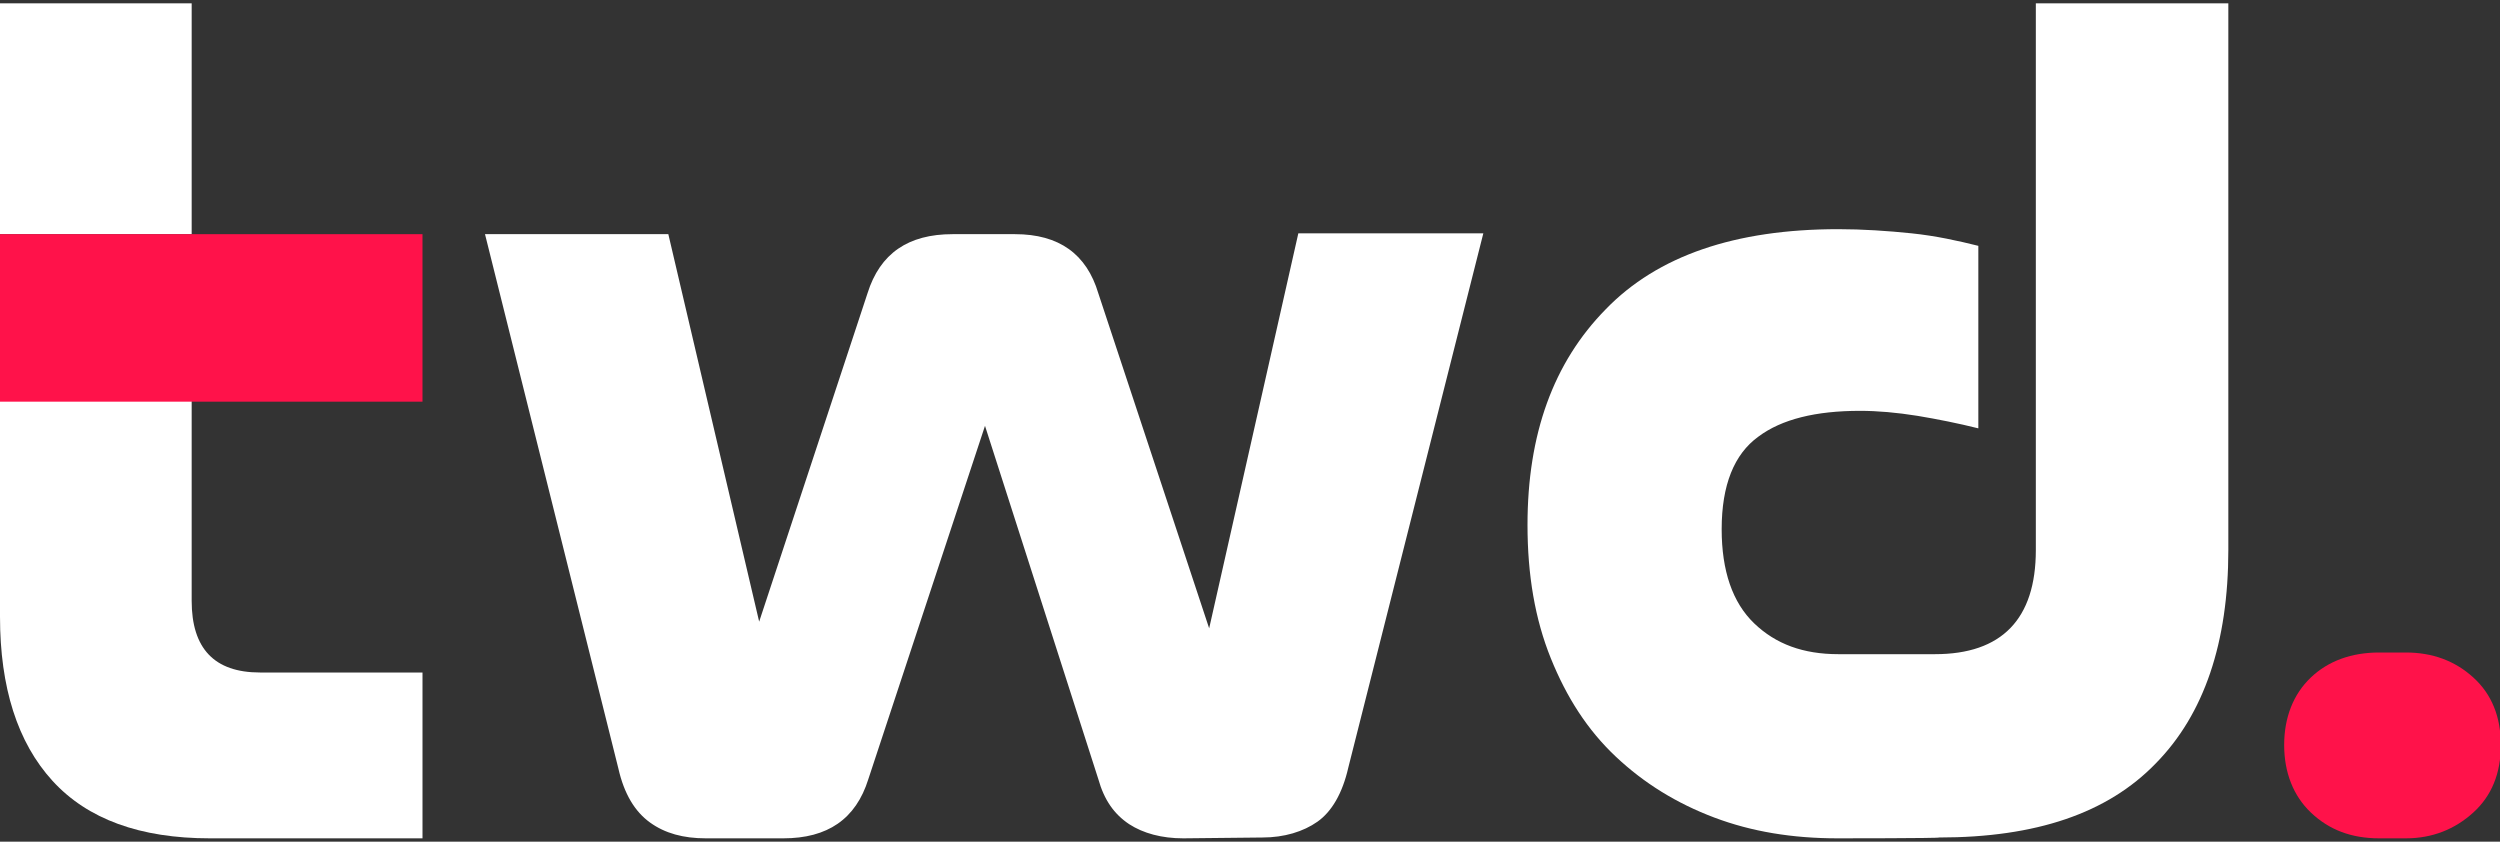 <svg xmlns="http://www.w3.org/2000/svg" xmlns:xlink="http://www.w3.org/1999/xlink" id="Layer_1" x="0px" y="0px" viewBox="0 0 300 101" style="enable-background:new 0 0 300 101;" xml:space="preserve"><rect x="0" y="0" width="300" height="101" fill="#333333" stroke="none"/><style type="text/css">	.st0{fill:#FFFFFF;}	.st1{fill:#FF124A;}</style><path class="st0" d="M142,100.6c-2.6,0-4.8-0.6-6.5-1.7c-1.8-1.2-3-2.9-3.7-5.4l-13.6-42.4l-14,42.4c-1.5,4.8-4.9,7.1-10.2,7.1h-9.3 c-2.7,0-4.9-0.6-6.7-1.9s-3.1-3.4-3.8-6.5l-16-64.1h22l10.9,46.5l13-39.4c1.5-4.8,4.9-7.1,10.2-7.1h7.5c5.3,0,8.6,2.4,10,7.1 l13.3,40.2l10.7-47.4h22.2l-16.2,64.1c-0.7,3.1-2,5.3-3.7,6.5s-4,1.9-6.6,1.9L142,100.6L142,100.6z"></path><path class="st0" d="M220.5,100.6c-5.4,0-10.3-0.8-14.8-2.5s-8.4-4.1-11.8-7.3s-5.9-7.1-7.8-11.8c-1.9-4.7-2.8-10-2.8-16 c0-10.9,3.1-19.5,9.4-25.9c6.2-6.4,15.5-9.6,27.9-9.6c2.9,0,5.9,0.2,8.8,0.5c2.9,0.3,5.6,0.9,8,1.5v21.9c-2.4-0.6-4.9-1.1-7.3-1.5 c-2.5-0.4-4.8-0.6-6.9-0.6c-5.3,0-9.4,1-12.2,3.1c-2.9,2.1-4.4,5.8-4.4,11.1c0,5,1.3,8.8,3.9,11.3c2.6,2.5,5.9,3.7,10.1,3.7h11.6 c8,0,12.1-4.2,12.1-12.5V0.4h23.1V66c0,11.1-2.9,19.7-8.7,25.6c-5.8,6-14.4,8.9-26,8.9C232.7,100.6,220.5,100.6,220.5,100.6z"></path><path class="st1" d="M285.5,100.6c-3.3,0-6-1-8.2-3.1c-2.1-2-3.2-4.8-3.2-8.1s1.1-6.1,3.2-8.1c2.1-2,4.9-3,8.2-3h3.2 c3.2,0,5.9,1,8.1,3c2.2,2,3.3,4.7,3.3,8.1s-1.1,6.1-3.3,8.1c-2.2,2-4.9,3.1-8.1,3.1H285.5z"></path><rect y="0.4" class="st0" width="23" height="27.7"></rect><path class="st0" d="M0,48.2V74c0,8.5,2.1,15.1,6.3,19.7s10.5,6.9,18.9,6.9h25.5V80.7H31.2c-5.5,0-8.2-2.9-8.2-8.6v-24H0z"></path><rect y="28.1" class="st1" width="50.7" height="20.1"></rect></svg>